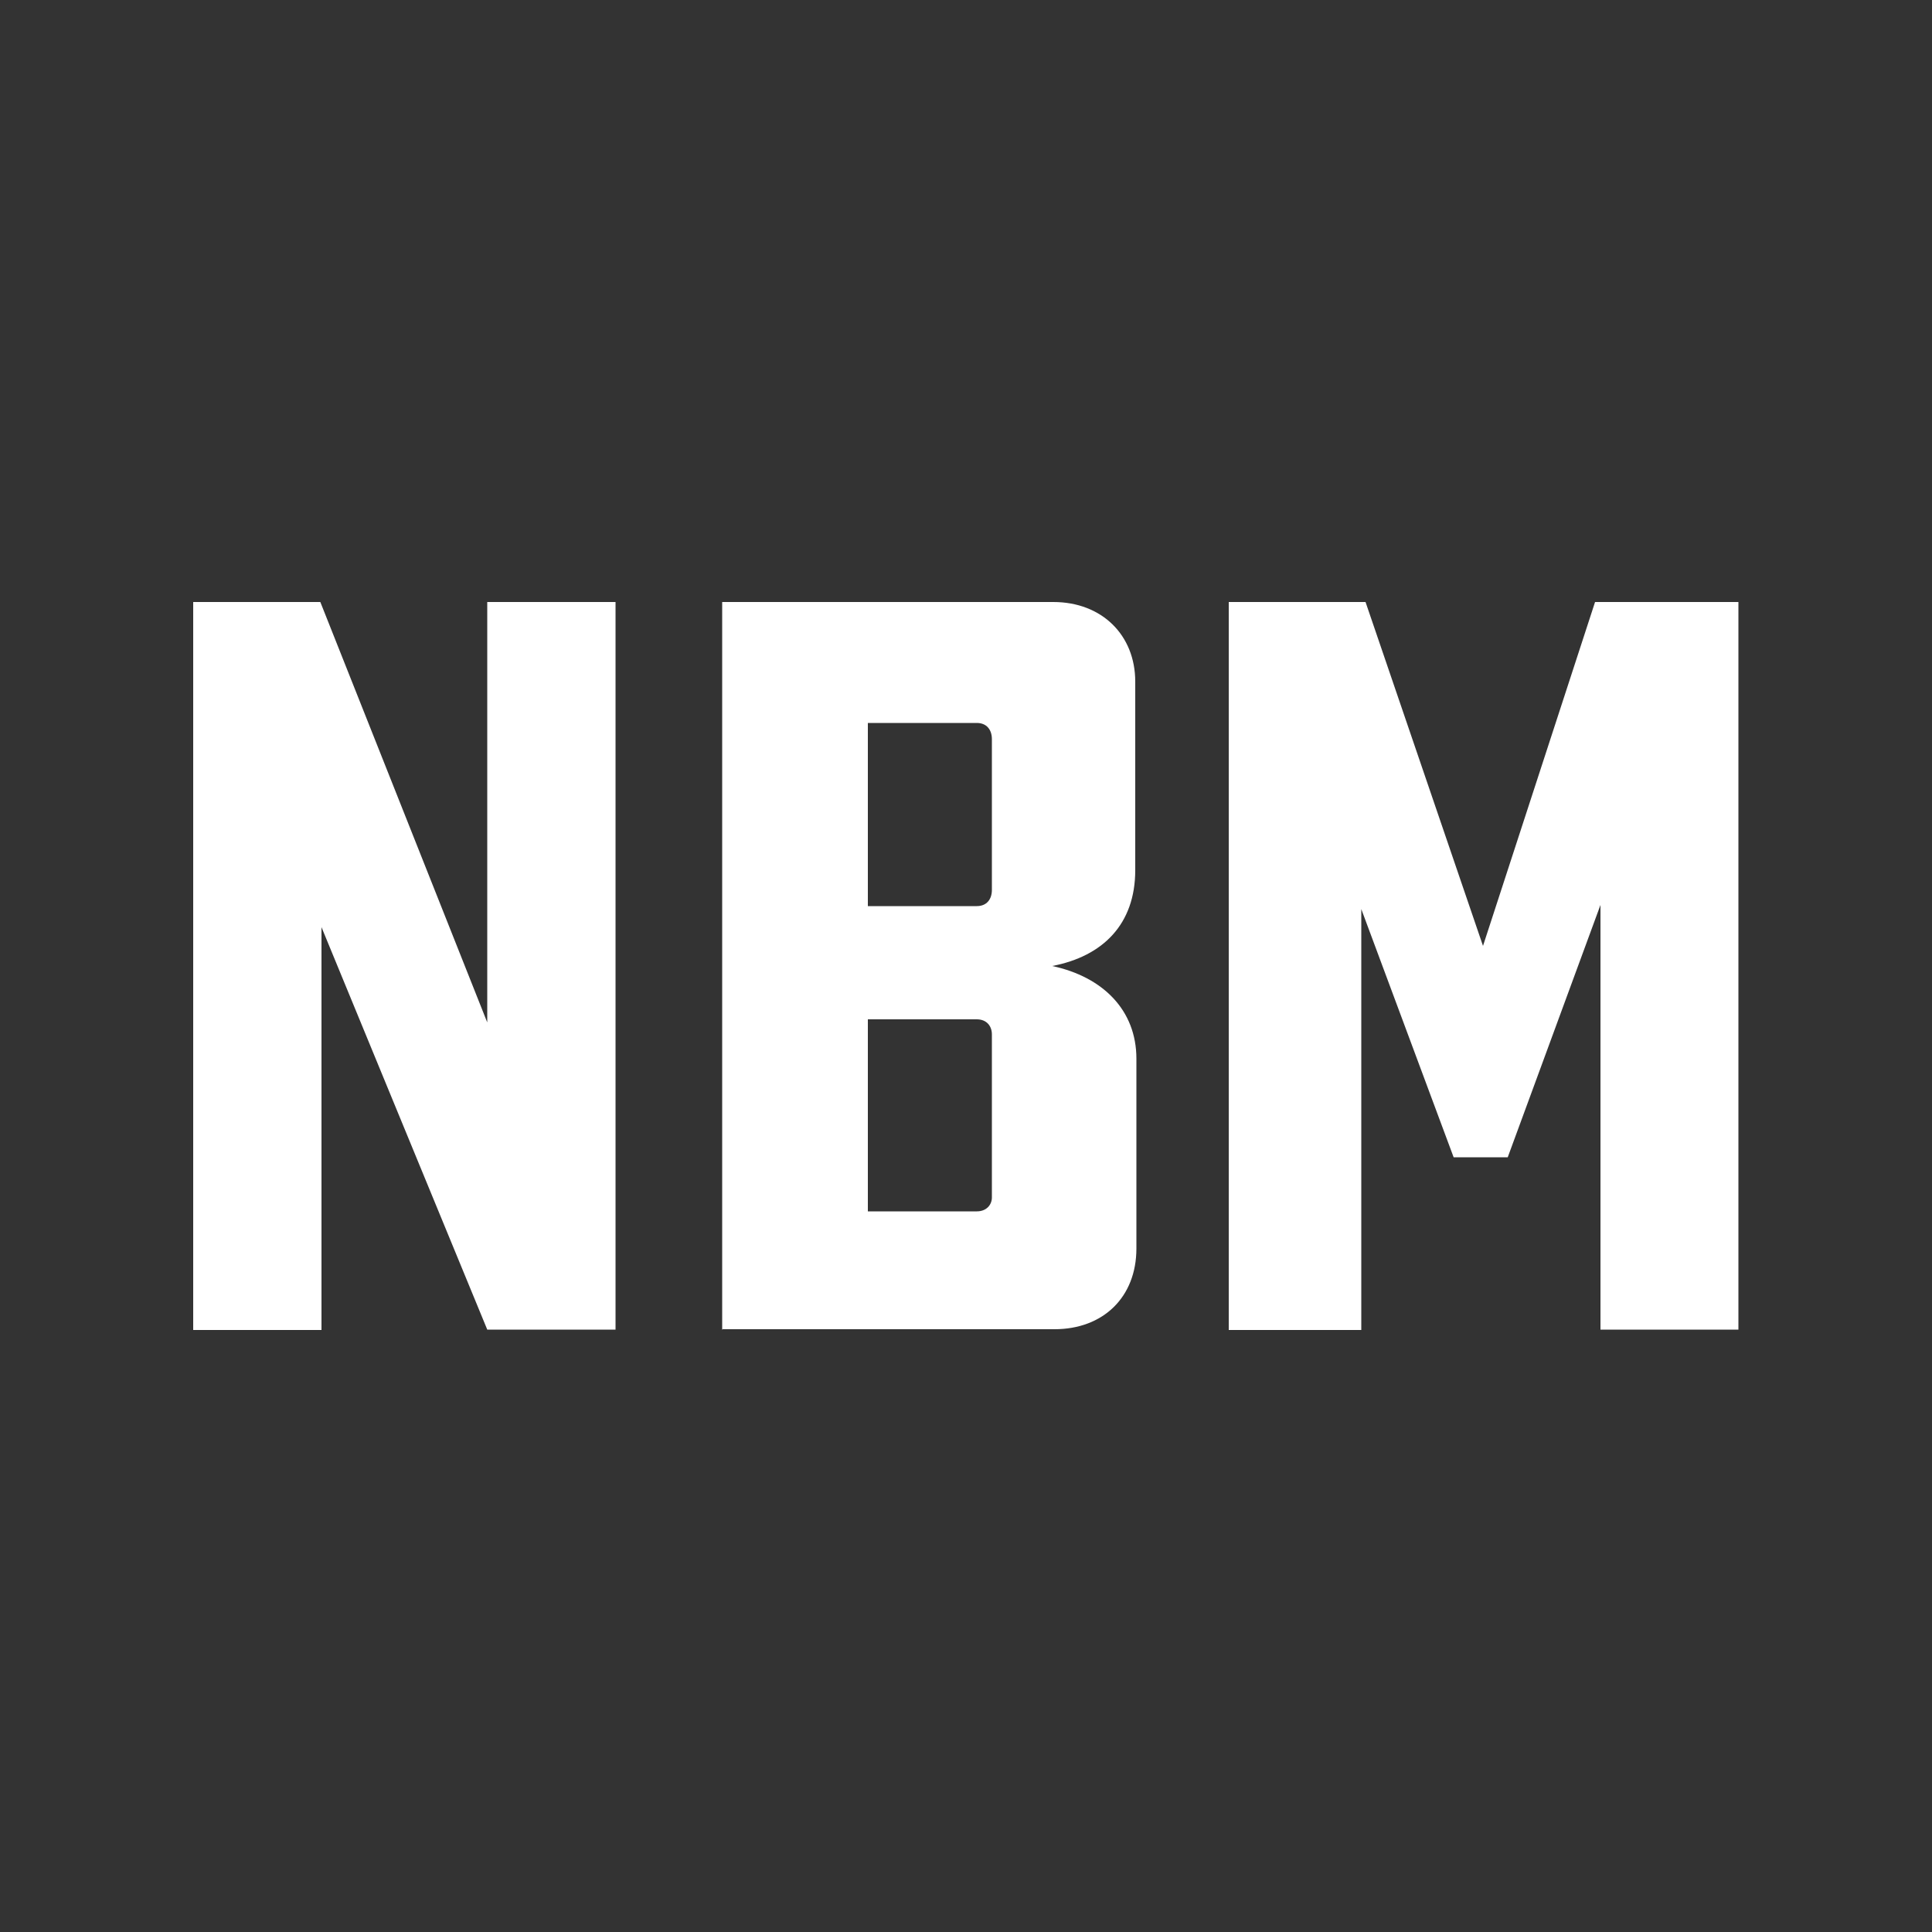 <?xml version="1.0" encoding="UTF-8"?><svg id="a" xmlns="http://www.w3.org/2000/svg" viewBox="0 0 50 50"><rect x="0" y="0" width="50" height="50" fill="#333333" stroke="none"/><defs><style>.b{fill:#fff;}</style></defs><path class="b" d="M8.32,23.98v10.44h-3.32V15.58h3.29l4.32,10.88v-10.88h3.32v18.83h-3.32l-4.3-10.44Z"/><path class="b" d="M18.69,34.42V15.58h8.57c1.26,0,2.12.86,2.12,2.06v4.88c0,1.4-.84,2.23-2.15,2.48,1.31.28,2.18,1.14,2.18,2.4v4.91c0,1.26-.86,2.09-2.12,2.09h-8.59ZM25.67,19.13c0-.25-.14-.42-.39-.42h-2.82v4.74h2.82c.25,0,.39-.17.39-.42v-3.91ZM25.67,26.77c0-.22-.14-.39-.39-.39h-2.82v4.97h2.82c.25,0,.39-.17.39-.36v-4.21Z"/><path class="b" d="M35.23,23.51v10.91h-3.43V15.58h3.54l3.04,8.9,2.9-8.9h3.71v18.83h-3.57v-10.99l-2.4,6.53h-1.4l-2.4-6.45Z"/></svg>